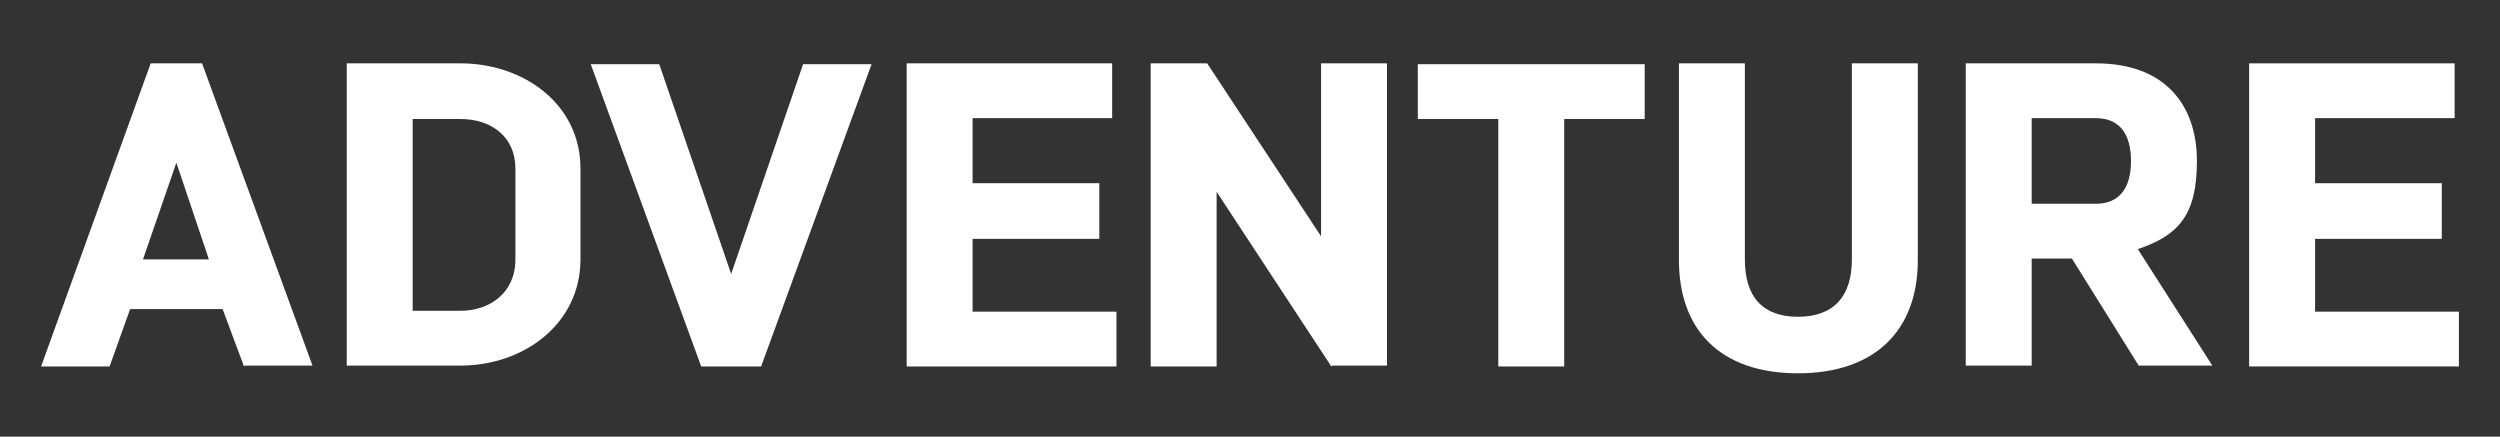 <?xml version="1.0" encoding="UTF-8"?>
<svg id="Calque_1" xmlns="http://www.w3.org/2000/svg" version="1.1" viewBox="0 0 292 51">
  <rect x="0" y="0" width="292" height="51" fill="#333333" stroke="none"/>
  <!-- Generator: Adobe Illustrator 29.5.1, SVG Export Plug-In . SVG Version: 2.1.0 Build 141)  -->
  <defs>
    <style>
      .st0 {
        fill: #fff;
      }
    </style>
  </defs>
  <path class="st0" d="M28.5,42.8l-2.5-6.7h-10.8l-2.4,6.7H4.8L17.6,7.4h6l12.9,35.3h-7.9ZM24.4,30.3l-3.8-11.3-3.9,11.3h7.7Z"/>
  <path class="st0" d="M53.8,7.4c7.3,0,14,4.7,14,12.3v10.6c0,7.5-6.6,12.4-14,12.4h-13.3V7.4h13.3ZM48.2,36.3h5.6c3.4,0,6.4-2.1,6.4-6v-10.6c0-3.8-2.9-5.8-6.4-5.8h-5.6v22.4Z"/>
  <path class="st0" d="M81.9,42.8l-12.9-35.3h8l8.4,24.5,8.4-24.5h8l-12.9,35.3h-7.1Z"/>
  <path class="st0" d="M113.6,13.9v7.5h14.8v6.5h-14.8v8.5h16.8v6.4h-24.5V7.4h24v6.4h-16.3Z"/>
  <path class="st0" d="M155.5,42.8l-13.4-20.4v20.4h-7.7V7.4h6.6l13.3,20.2V7.4h7.7v35.3h-6.4Z"/>
  <path class="st0" d="M182.7,13.9v28.9h-7.7V13.9h-9.4v-6.4h26.5v6.4h-9.3Z"/>
  <path class="st0" d="M224,30.4c0,8-4.8,13.2-14,13.2s-13.9-5.2-13.9-13.2V7.4h7.7v22.9c0,4.4,2.1,6.7,6.2,6.7s6.3-2.3,6.3-6.7V7.4h7.7v22.9Z"/>
  <path class="st0" d="M244.8,7.4c8.2,0,11.8,5,11.8,11.4s-2.2,8.7-6.9,10.3l8.7,13.6h-8.6l-7.8-12.5h-4.7v12.5h-7.7V7.4h15.2ZM237.3,23.8h7.5c2.8,0,4.1-1.9,4.1-5s-1.3-5-4.1-5h-7.5v9.9Z"/>
  <path class="st0" d="M270.4,13.9v7.5h14.8v6.5h-14.8v8.5h16.8v6.4h-24.5V7.4h24v6.4h-16.3Z"/>
</svg>